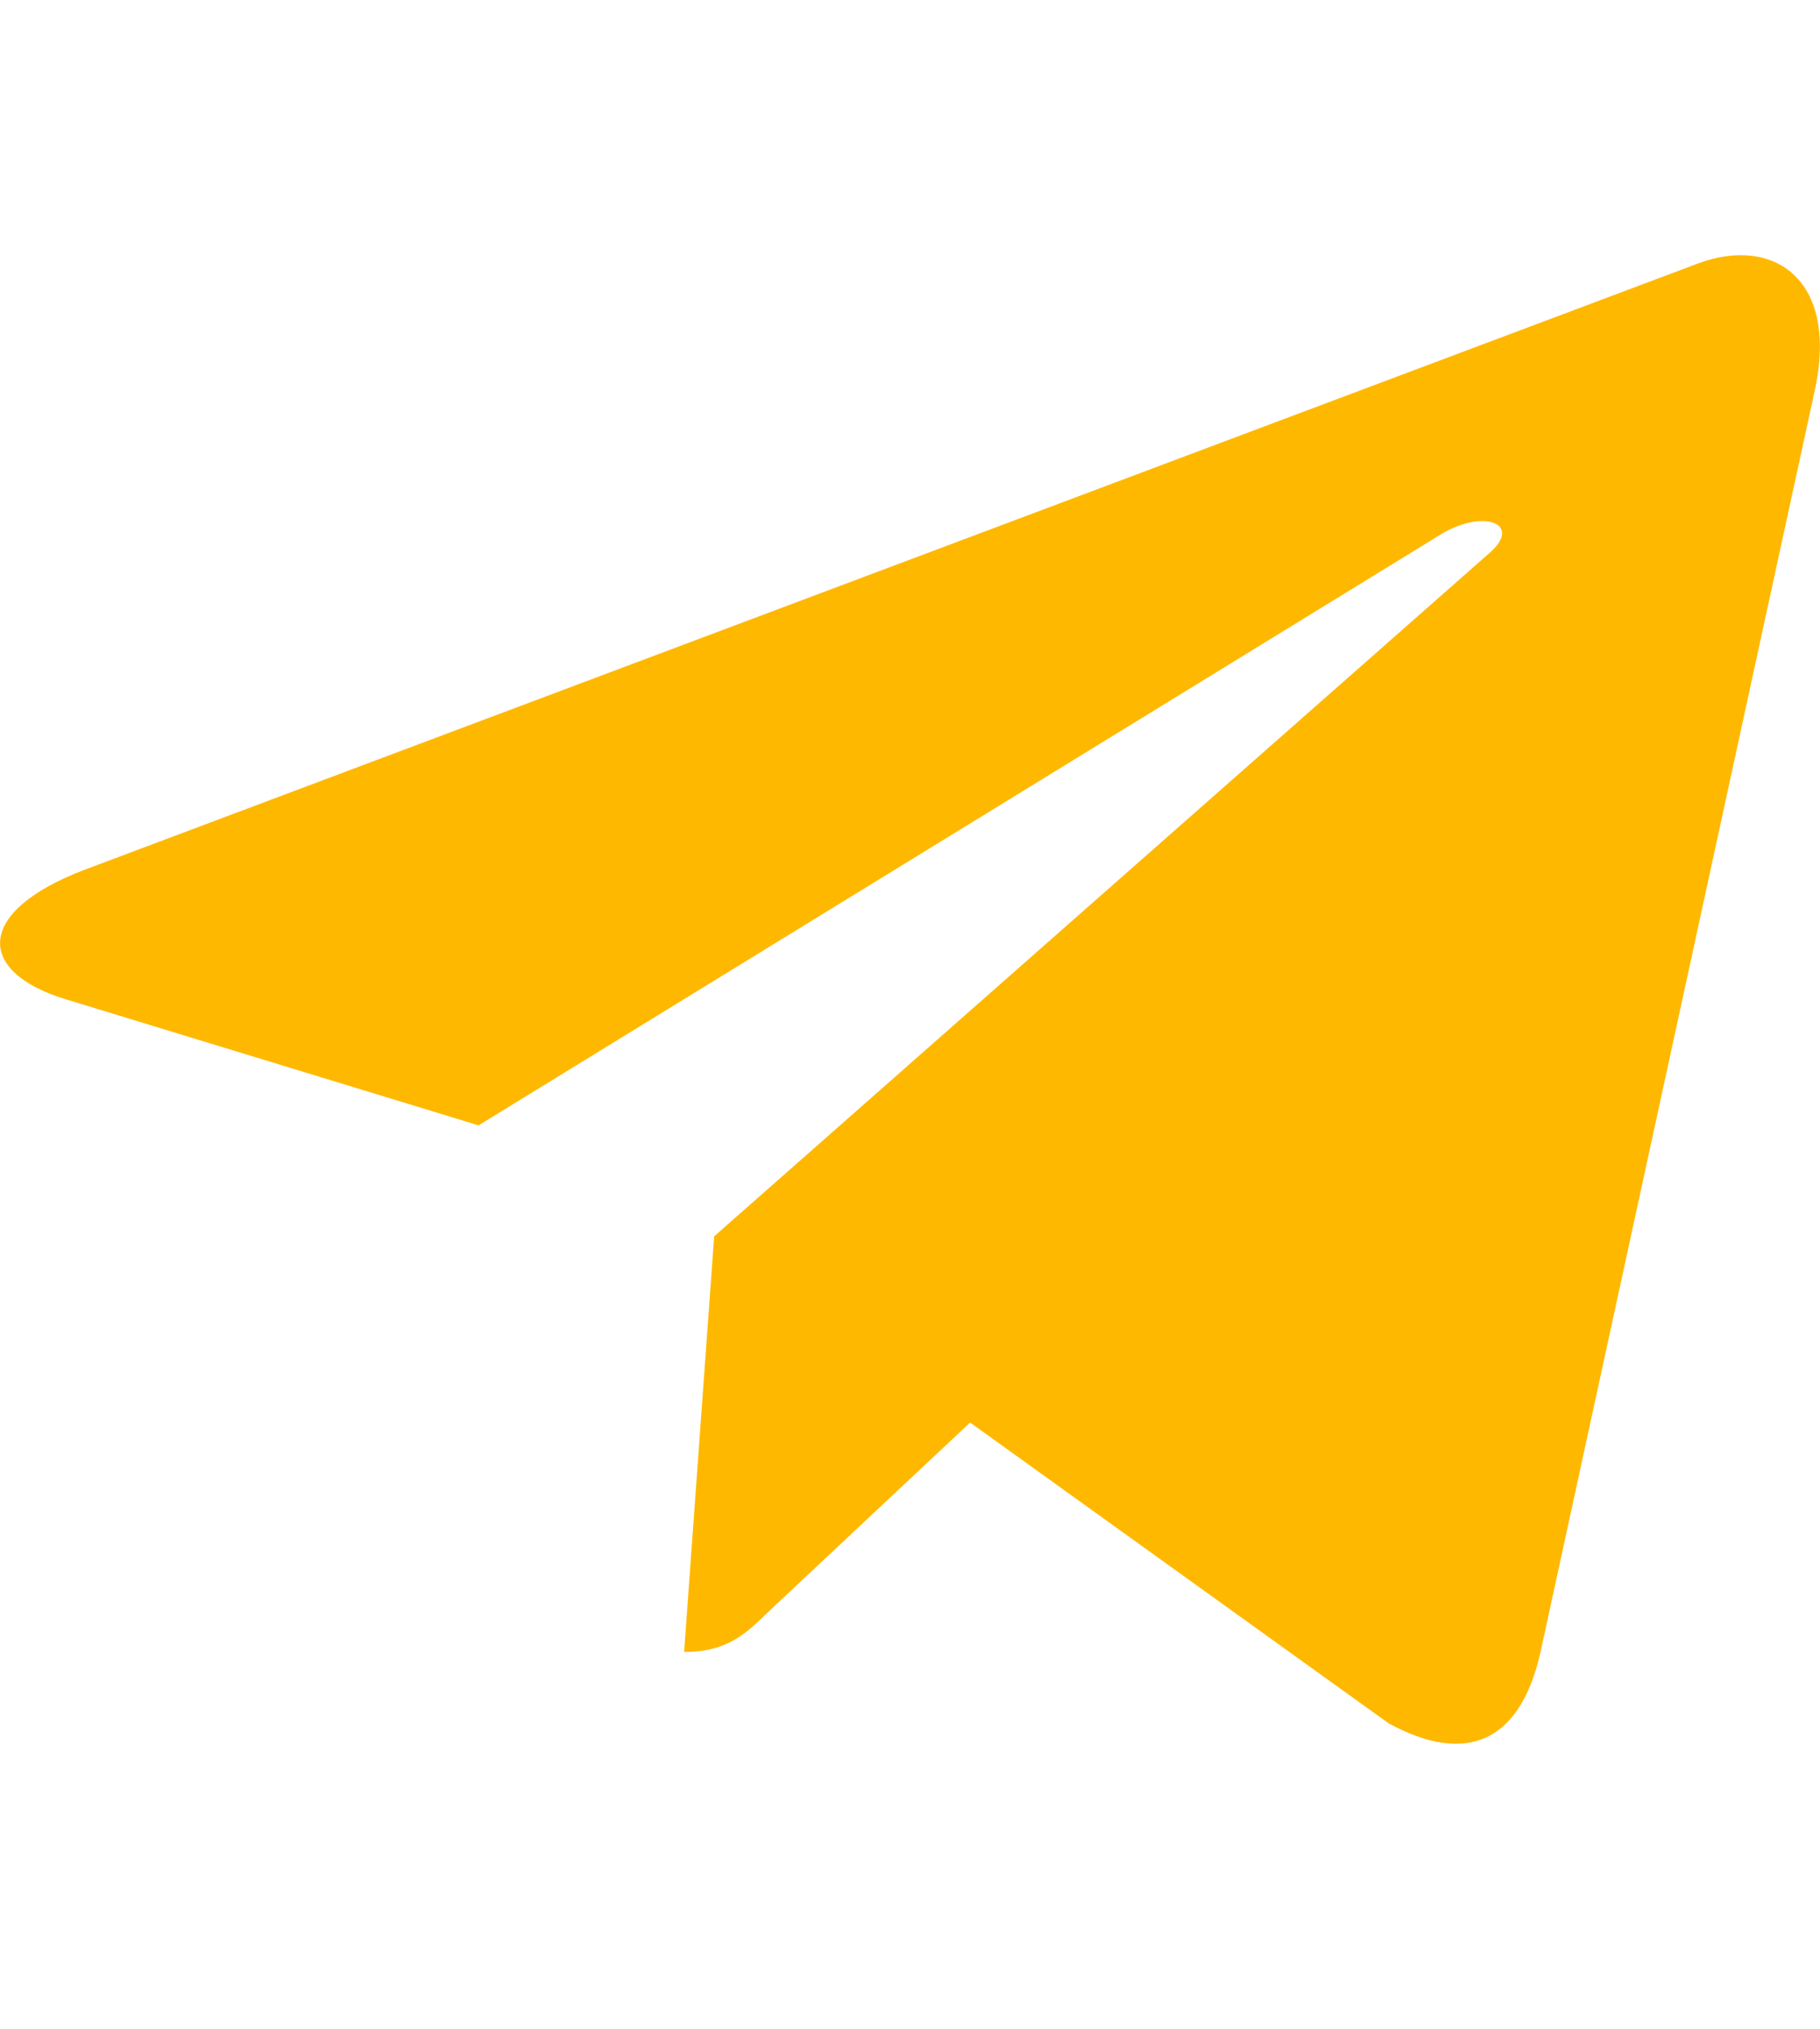<?xml version="1.0" encoding="UTF-8"?> <svg xmlns="http://www.w3.org/2000/svg" width="35" height="39" viewBox="0 0 35 39" fill="none"> <path d="M34.898 7.511L29.617 31.794C29.219 33.508 28.18 33.934 26.703 33.127L18.656 27.346L14.773 30.987C14.344 31.406 13.984 31.756 13.156 31.756L13.734 23.766L28.648 10.626C29.297 10.062 28.508 9.75 27.641 10.314L9.203 21.633L1.266 19.21C-0.461 18.685 -0.492 17.527 1.625 16.72L32.672 5.058C34.109 4.532 35.367 5.37 34.898 7.511Z" fill="#FFB800"></path> </svg> 